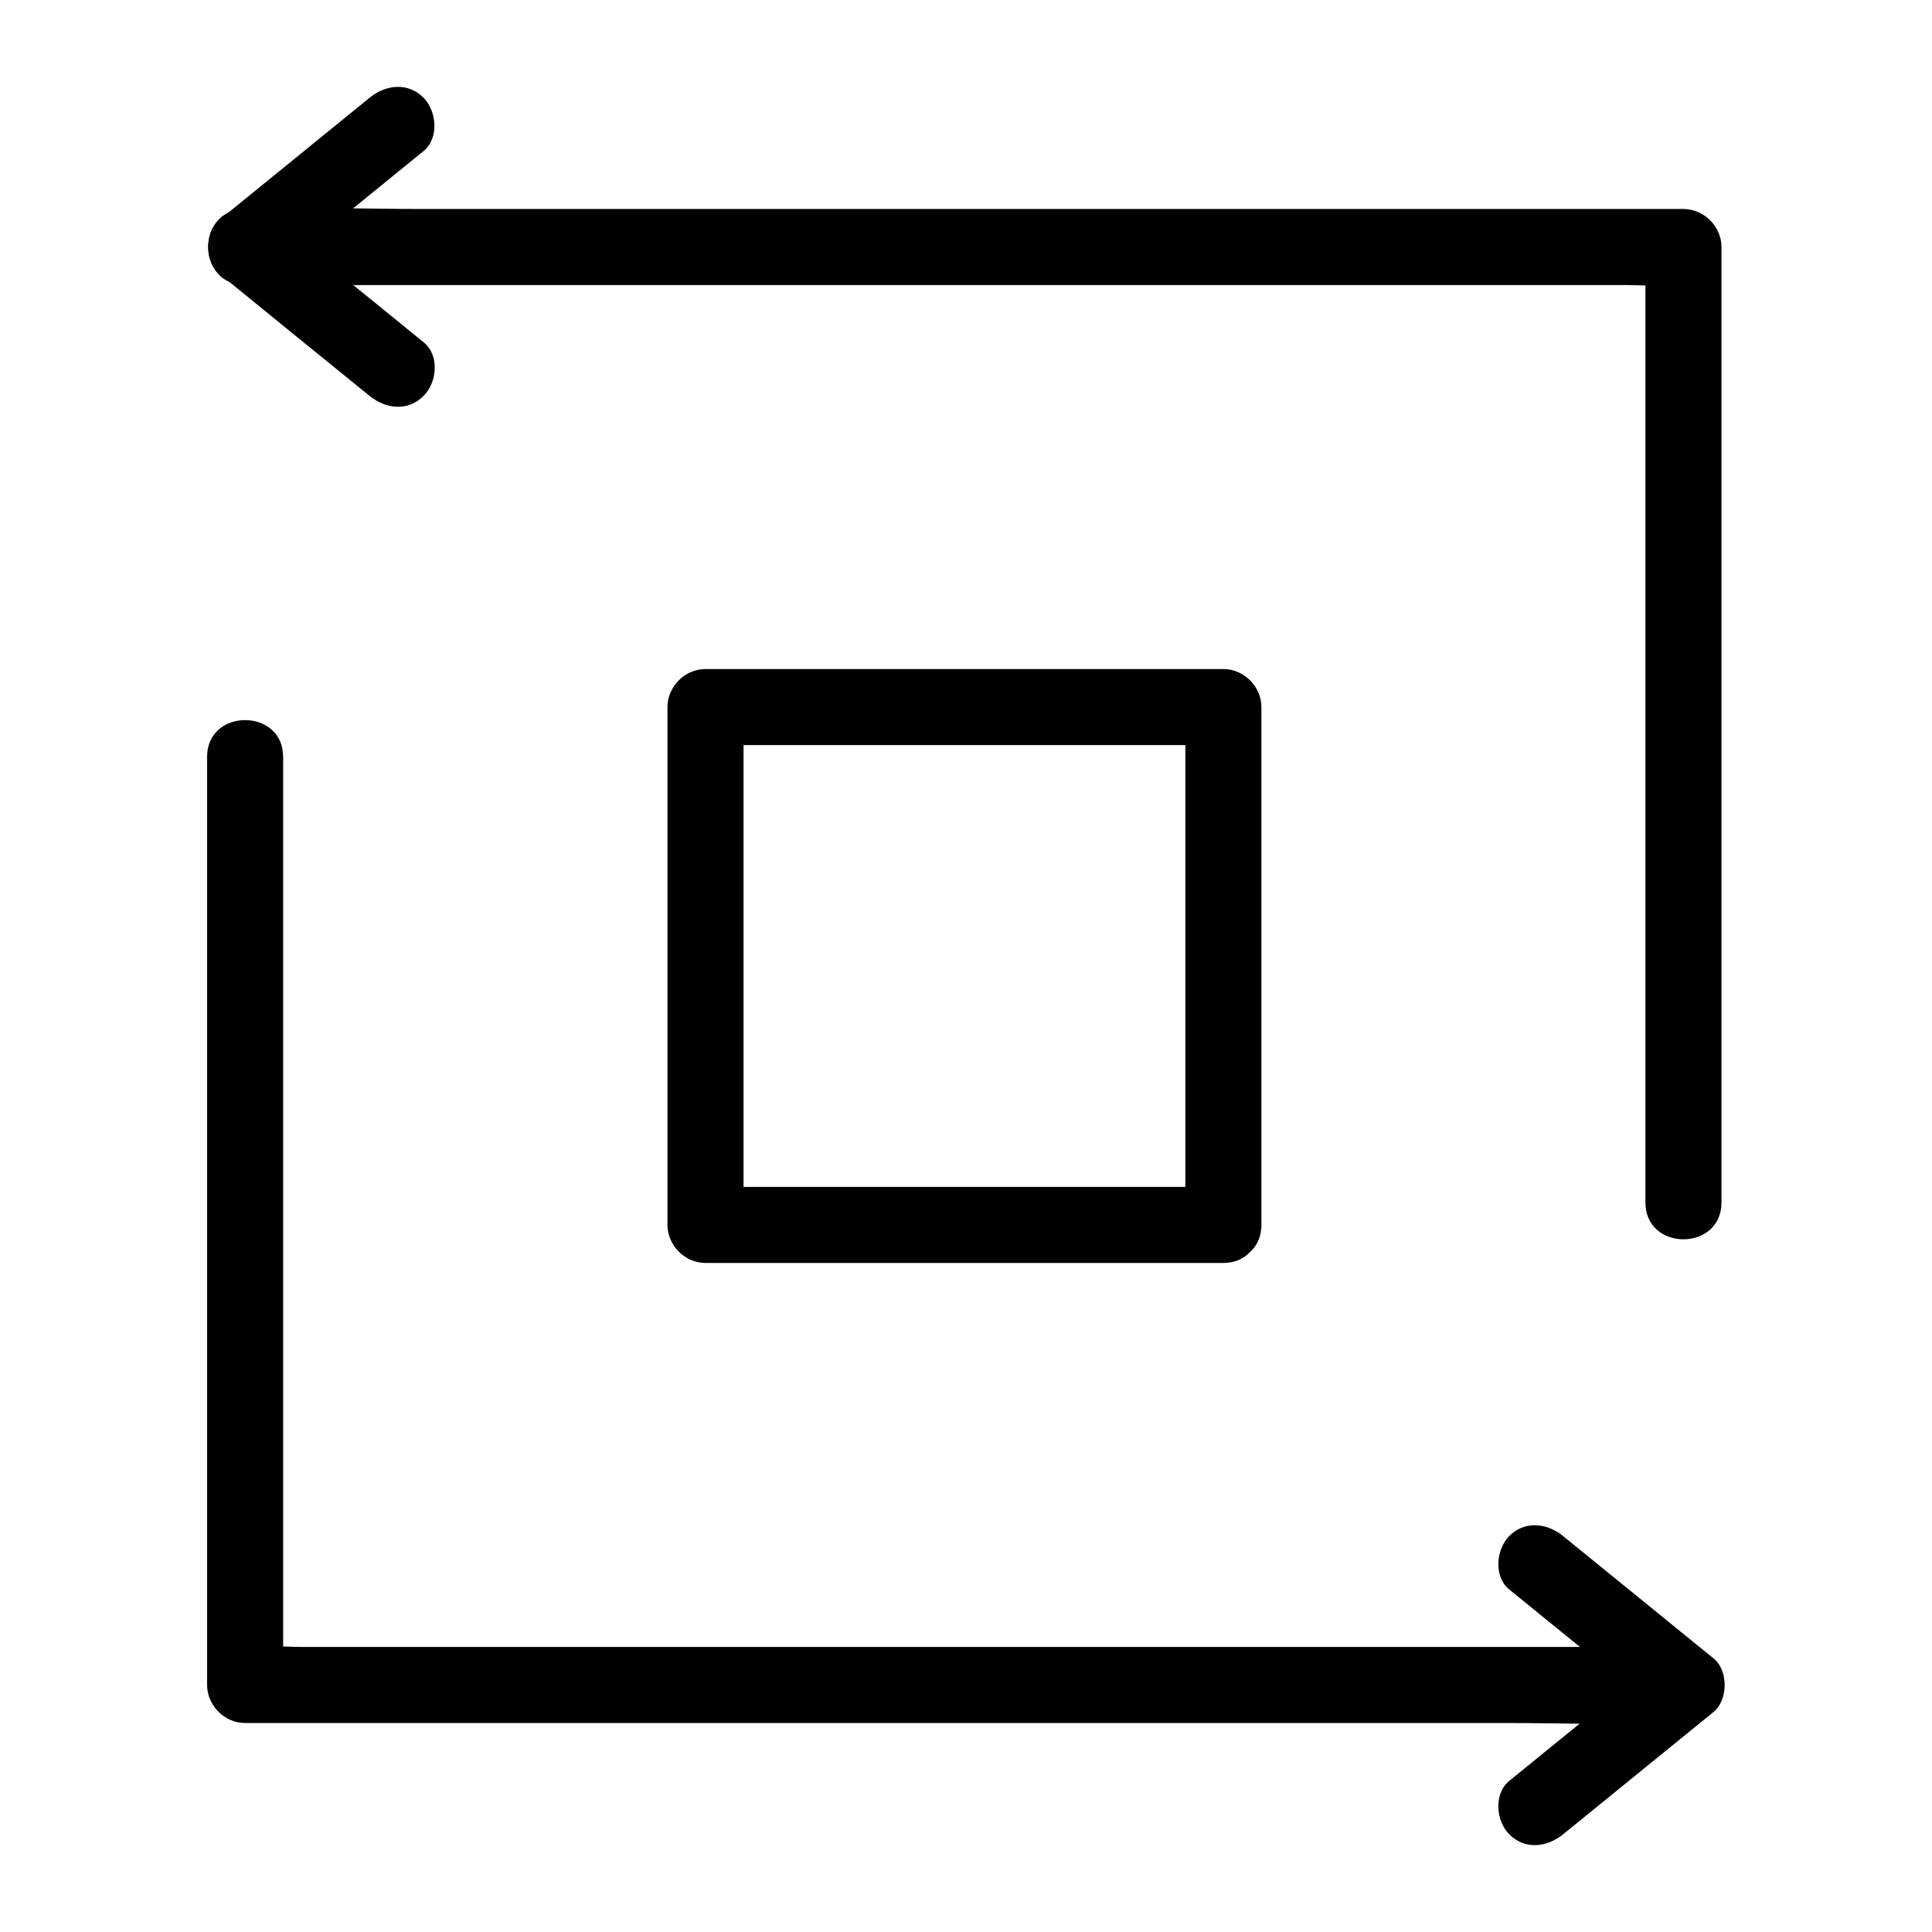 <?xml version="1.0" encoding="UTF-8"?>
<!-- Uploaded to: SVG Repo, www.svgrepo.com, Generator: SVG Repo Mixer Tools -->
<svg fill="#000000" width="800px" height="800px" version="1.1" viewBox="144 144 512 512" xmlns="http://www.w3.org/2000/svg">
 <g>
  <path d="m468.21 458.54h-120.31-16.93c3.324 3.324 6.75 6.75 10.078 10.078v-120.31-16.93l-10.078 10.078h120.31 16.93c-3.324-3.324-6.75-6.75-10.078-10.078v120.31 16.93c0 13 20.152 13 20.152 0v-120.31-16.93c0-5.441-4.637-10.078-10.078-10.078h-120.31-16.93c-5.441 0-10.078 4.637-10.078 10.078v120.31 16.93c0 5.441 4.637 10.078 10.078 10.078h120.31 16.93c12.902-0.004 13-20.156 0.004-20.156z"/>
  <path d="m590.14 580.46h-37.988-90.688-110.23-95.32-31.438c-4.836 0-9.977-0.504-14.812 0h-0.707c3.324 3.324 6.75 6.75 10.078 10.078v-82.926-132.7-30.328c0-13-20.152-13-20.152 0v82.926 132.7 30.328c0 5.441 4.637 10.078 10.078 10.078h37.988 90.688 110.23 95.32c15.316 0 30.832 0.605 46.25 0h0.707c12.992-0.004 12.992-20.156-0.004-20.156z"/>
  <path d="m208.95 219.54h37.988 90.688 110.23 95.32 31.438c4.836 0 9.977 0.504 14.812 0h0.707c-3.324-3.324-6.75-6.75-10.078-10.078v85.445 136.33 31.438c0 13 20.152 13 20.152 0v-85.445-136.33-31.438c0-5.441-4.637-10.078-10.078-10.078h-37.988-90.688-110.23-95.32c-15.316 0-30.832-0.605-46.25 0h-0.707c-12.992 0.004-12.992 20.156 0.004 20.156z"/>
  <path d="m256.31 234.75c-13.301-10.883-26.703-21.664-40.004-32.445v14.207c13.301-10.781 26.602-21.664 39.902-32.445 4.231-3.426 3.527-10.68 0-14.207-4.133-4.133-9.977-3.426-14.207 0-13.301 10.781-26.602 21.664-39.902 32.445-3.93 3.223-3.93 11.082 0 14.207 13.301 10.883 26.602 21.664 39.902 32.445 4.231 3.426 10.078 4.133 14.207 0 3.629-3.527 4.332-10.781 0.102-14.207z"/>
  <path d="m558.2 630.14c13.301-10.781 26.602-21.664 39.902-32.445 3.93-3.223 3.93-11.082 0-14.207-13.301-10.781-26.602-21.664-39.902-32.445-4.231-3.426-10.078-4.133-14.207 0-3.527 3.527-4.231 10.781 0 14.207 13.301 10.781 26.602 21.664 39.902 32.445v-14.207c-13.301 10.781-26.602 21.664-39.902 32.445-4.231 3.426-3.527 10.68 0 14.207 4.129 4.129 9.973 3.426 14.207 0z"/>
 </g>
</svg>